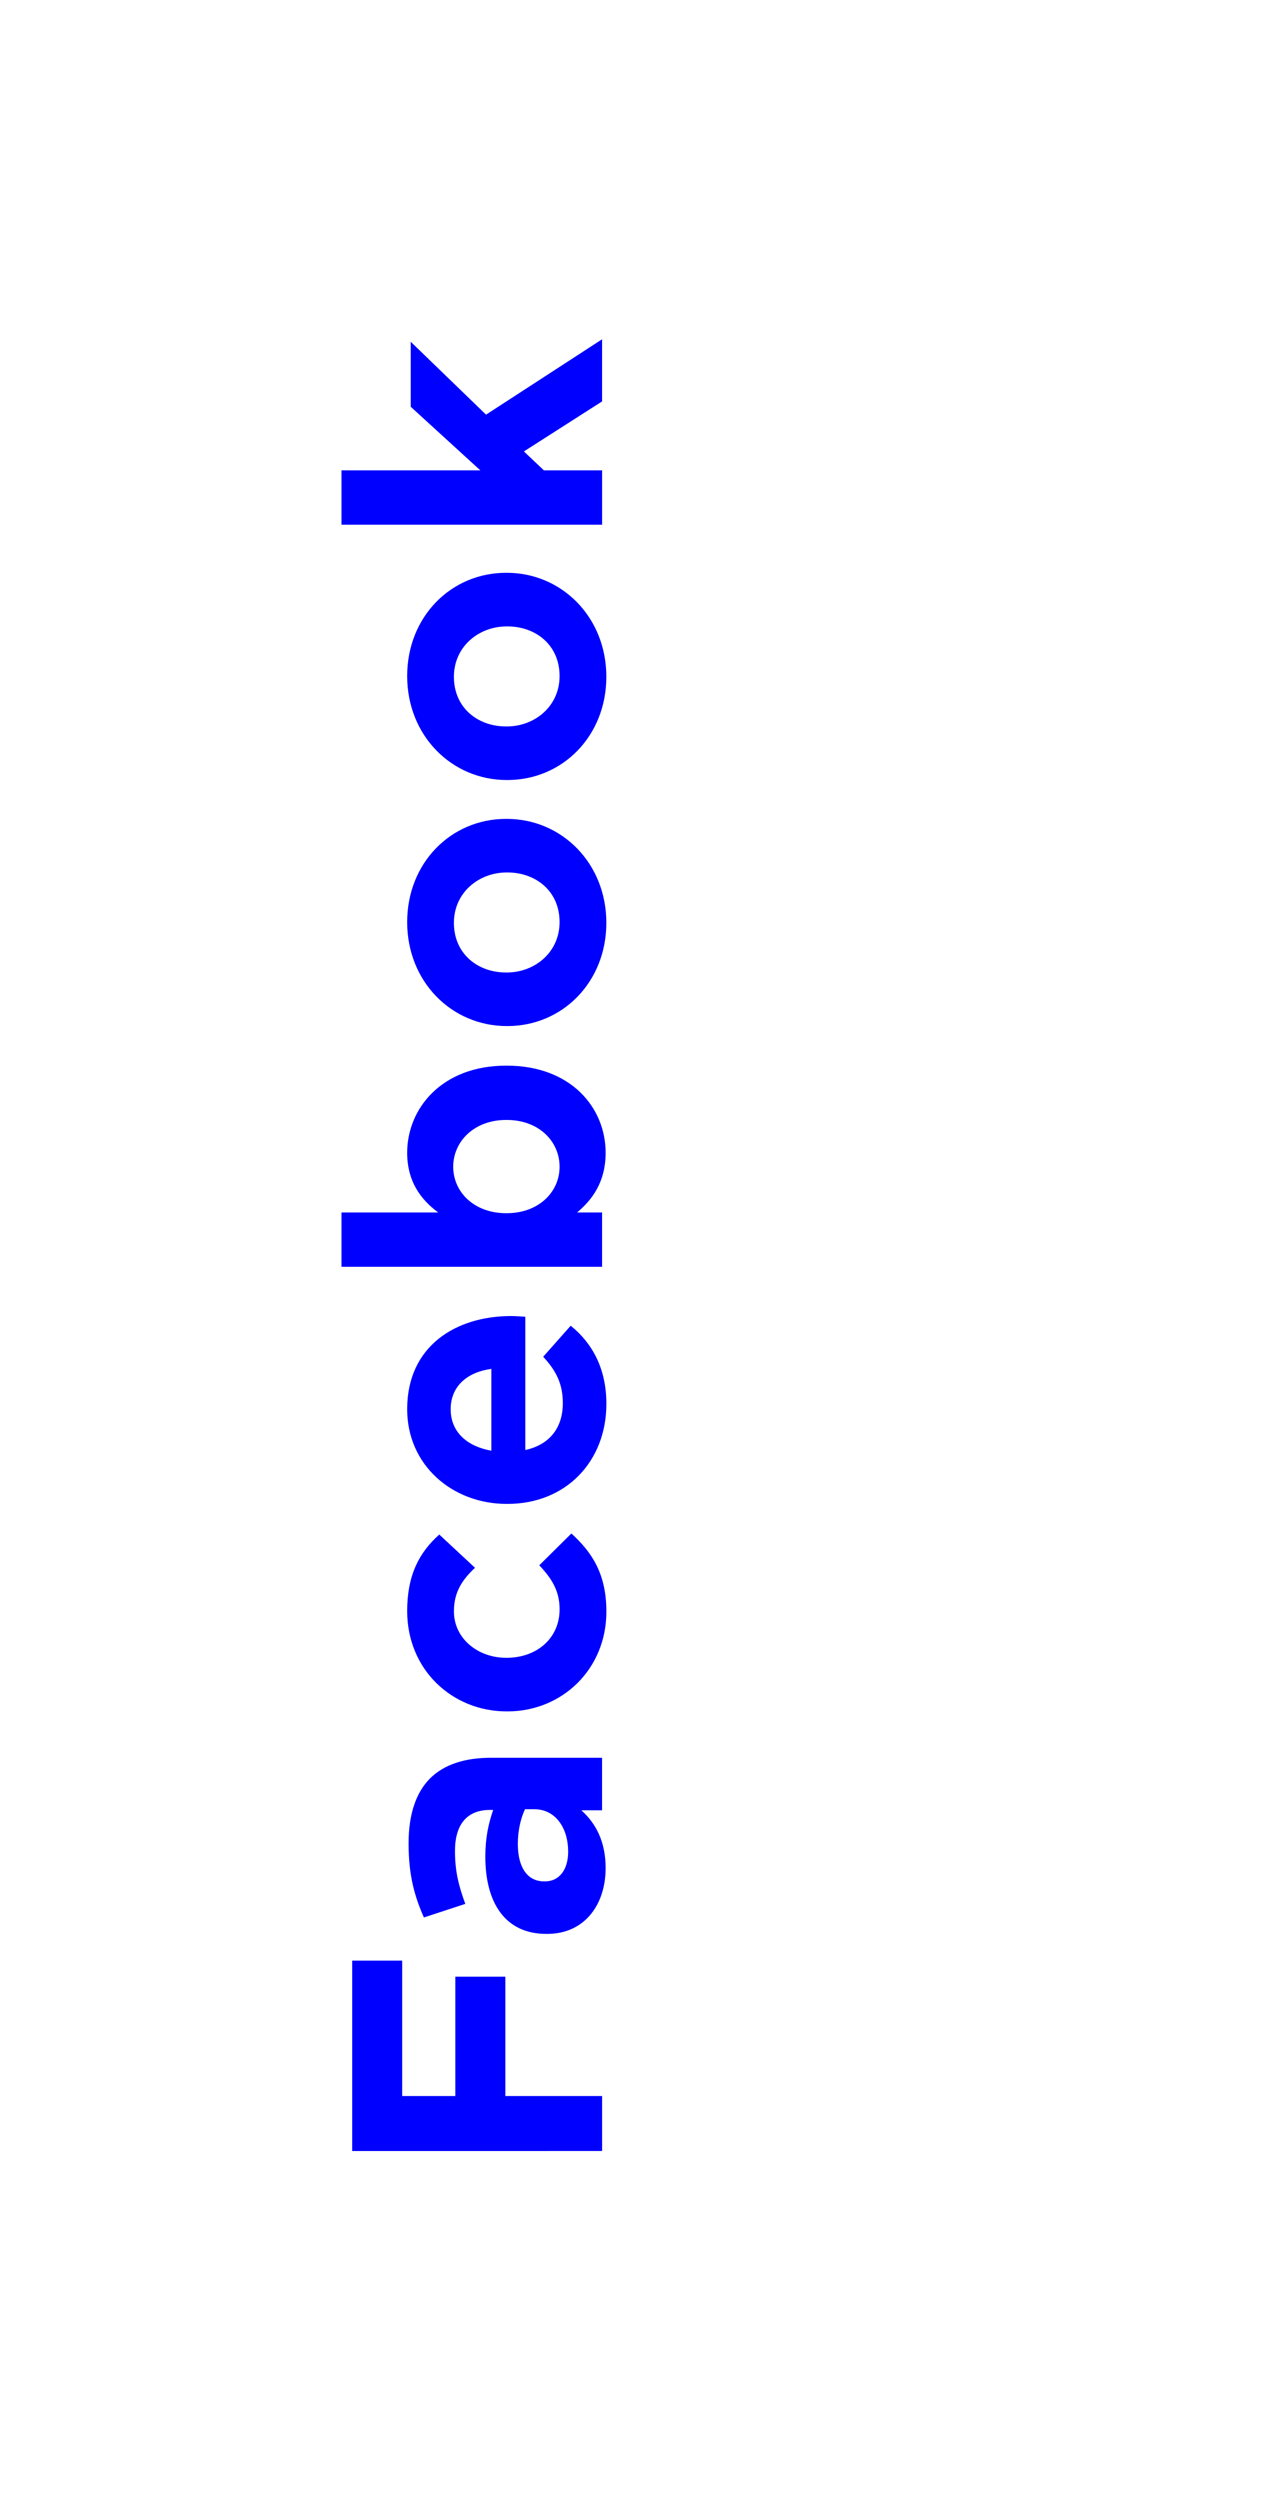 <?xml version="1.0" encoding="utf-8"?>
<!-- Generator: Adobe Illustrator 15.1.0, SVG Export Plug-In . SVG Version: 6.00 Build 0)  -->
<!DOCTYPE svg PUBLIC "-//W3C//DTD SVG 1.1//EN" "http://www.w3.org/Graphics/SVG/1.1/DTD/svg11.dtd">
<svg version="1.1" id="Layer_1" xmlns="http://www.w3.org/2000/svg" xmlns:xlink="http://www.w3.org/1999/xlink" x="0px" y="0px"
	 width="64px" height="126px" viewBox="0 0 64 126" enable-background="new 0 0 64 126" xml:space="preserve">
<rect fill="#FFFFFF" width="64" height="126"/>
<g>
	<g>
		<g>
			<path fill="#0000FF" d="M17.762,108.415v-9.597h2.521v6.824h2.682v-6.015h2.521v6.015h4.88v2.771L17.762,108.415L17.762,108.415z
				"/>
		</g>
		<g>
			<path fill="#0000FF" d="M27.592,97.471h-0.036c-2.106,0-3.079-1.603-3.079-3.89c0-0.972,0.162-1.674,0.396-2.358h-0.162
				c-1.135,0-1.765,0.702-1.765,2.07c0,1.045,0.198,1.782,0.521,2.665l-2.088,0.685c-0.468-1.062-0.773-2.105-0.773-3.744
				c0-1.494,0.396-2.575,1.079-3.26c0.721-0.721,1.782-1.045,3.079-1.045h5.6v2.647H29.32c0.738,0.666,1.224,1.584,1.224,2.916
				C30.544,95.977,29.5,97.471,27.592,97.471z M26.961,91.188h-0.485c-0.217,0.469-0.36,1.08-0.36,1.746
				c0,1.17,0.468,1.891,1.332,1.891h0.036c0.738,0,1.17-0.611,1.17-1.494C28.653,92.051,27.951,91.188,26.961,91.188z"/>
		</g>
		<g>
			<path fill="#0000FF" d="M25.593,86.257h-0.036c-2.755,0-5.022-2.106-5.022-5.06c0-1.818,0.612-2.953,1.619-3.854l1.801,1.675
				c-0.648,0.612-1.062,1.226-1.062,2.197c0,1.367,1.207,2.34,2.629,2.34h0.036c1.477,0,2.665-0.953,2.665-2.447
				c0-0.92-0.396-1.549-1.026-2.215l1.62-1.604c1.026,0.938,1.765,2.018,1.765,3.943C30.58,84.132,28.348,86.257,25.593,86.257z"/>
		</g>
		<g>
			<path fill="#0000FF" d="M25.593,75.799h-0.036c-2.755,0-5.022-1.963-5.022-4.771c0-3.224,2.502-4.698,5.238-4.698
				c0.217,0,0.469,0.019,0.721,0.036v6.716c1.242-0.271,1.891-1.135,1.891-2.358c0-0.919-0.288-1.584-0.99-2.342l1.387-1.564
				c1.116,0.899,1.8,2.195,1.8,3.941C30.58,73.657,28.546,75.799,25.593,75.799z M24.782,68.994
				c-1.224,0.162-2.053,0.882-2.053,2.033c0,1.135,0.811,1.873,2.053,2.09V68.994z"/>
		</g>
		<g>
			<path fill="#0000FF" d="M29.104,61.111h1.261v2.737H17.222v-2.737H22.1c-0.899-0.667-1.565-1.585-1.565-3.007
				c0-2.251,1.764-4.394,4.986-4.394h0.036c3.224,0,4.987,2.106,4.987,4.394C30.544,59.562,29.878,60.462,29.104,61.111z
				 M25.557,56.447h-0.036c-1.603,0-2.664,1.081-2.664,2.359c0,1.278,1.062,2.341,2.664,2.341h0.036
				c1.603,0,2.665-1.062,2.665-2.341C28.222,57.527,27.178,56.447,25.557,56.447z"/>
		</g>
		<g>
			<path fill="#0000FF" d="M25.593,51.715h-0.036c-2.772,0-5.022-2.232-5.022-5.239c0-2.989,2.214-5.203,4.986-5.203h0.036
				c2.773,0,5.023,2.232,5.023,5.239C30.58,49.501,28.365,51.715,25.593,51.715z M25.593,43.973h-0.036
				c-1.422,0-2.665,1.026-2.665,2.539c0,1.566,1.207,2.503,2.629,2.503h0.036c1.423,0,2.665-1.026,2.665-2.539
				C28.222,44.91,27.016,43.973,25.593,43.973z"/>
		</g>
		<g>
			<path fill="#0000FF" d="M25.593,39.314h-0.036c-2.772,0-5.022-2.233-5.022-5.24c0-2.989,2.214-5.204,4.986-5.204h0.036
				c2.773,0,5.023,2.233,5.023,5.24C30.58,37.1,28.365,39.314,25.593,39.314z M25.593,31.572h-0.036
				c-1.422,0-2.665,1.026-2.665,2.539c0,1.566,1.207,2.503,2.629,2.503h0.036c1.423,0,2.665-1.026,2.665-2.539
				C28.222,32.508,27.016,31.572,25.593,31.572z"/>
		</g>
		<g>
			<path fill="#0000FF" d="M17.222,26.444v-2.737h7.003l-3.51-3.205v-3.276l3.798,3.673l5.852-3.799v3.132l-3.943,2.521l1.009,0.954
				h2.935v2.737H17.222z"/>
		</g>
	</g>
</g>
</svg>
